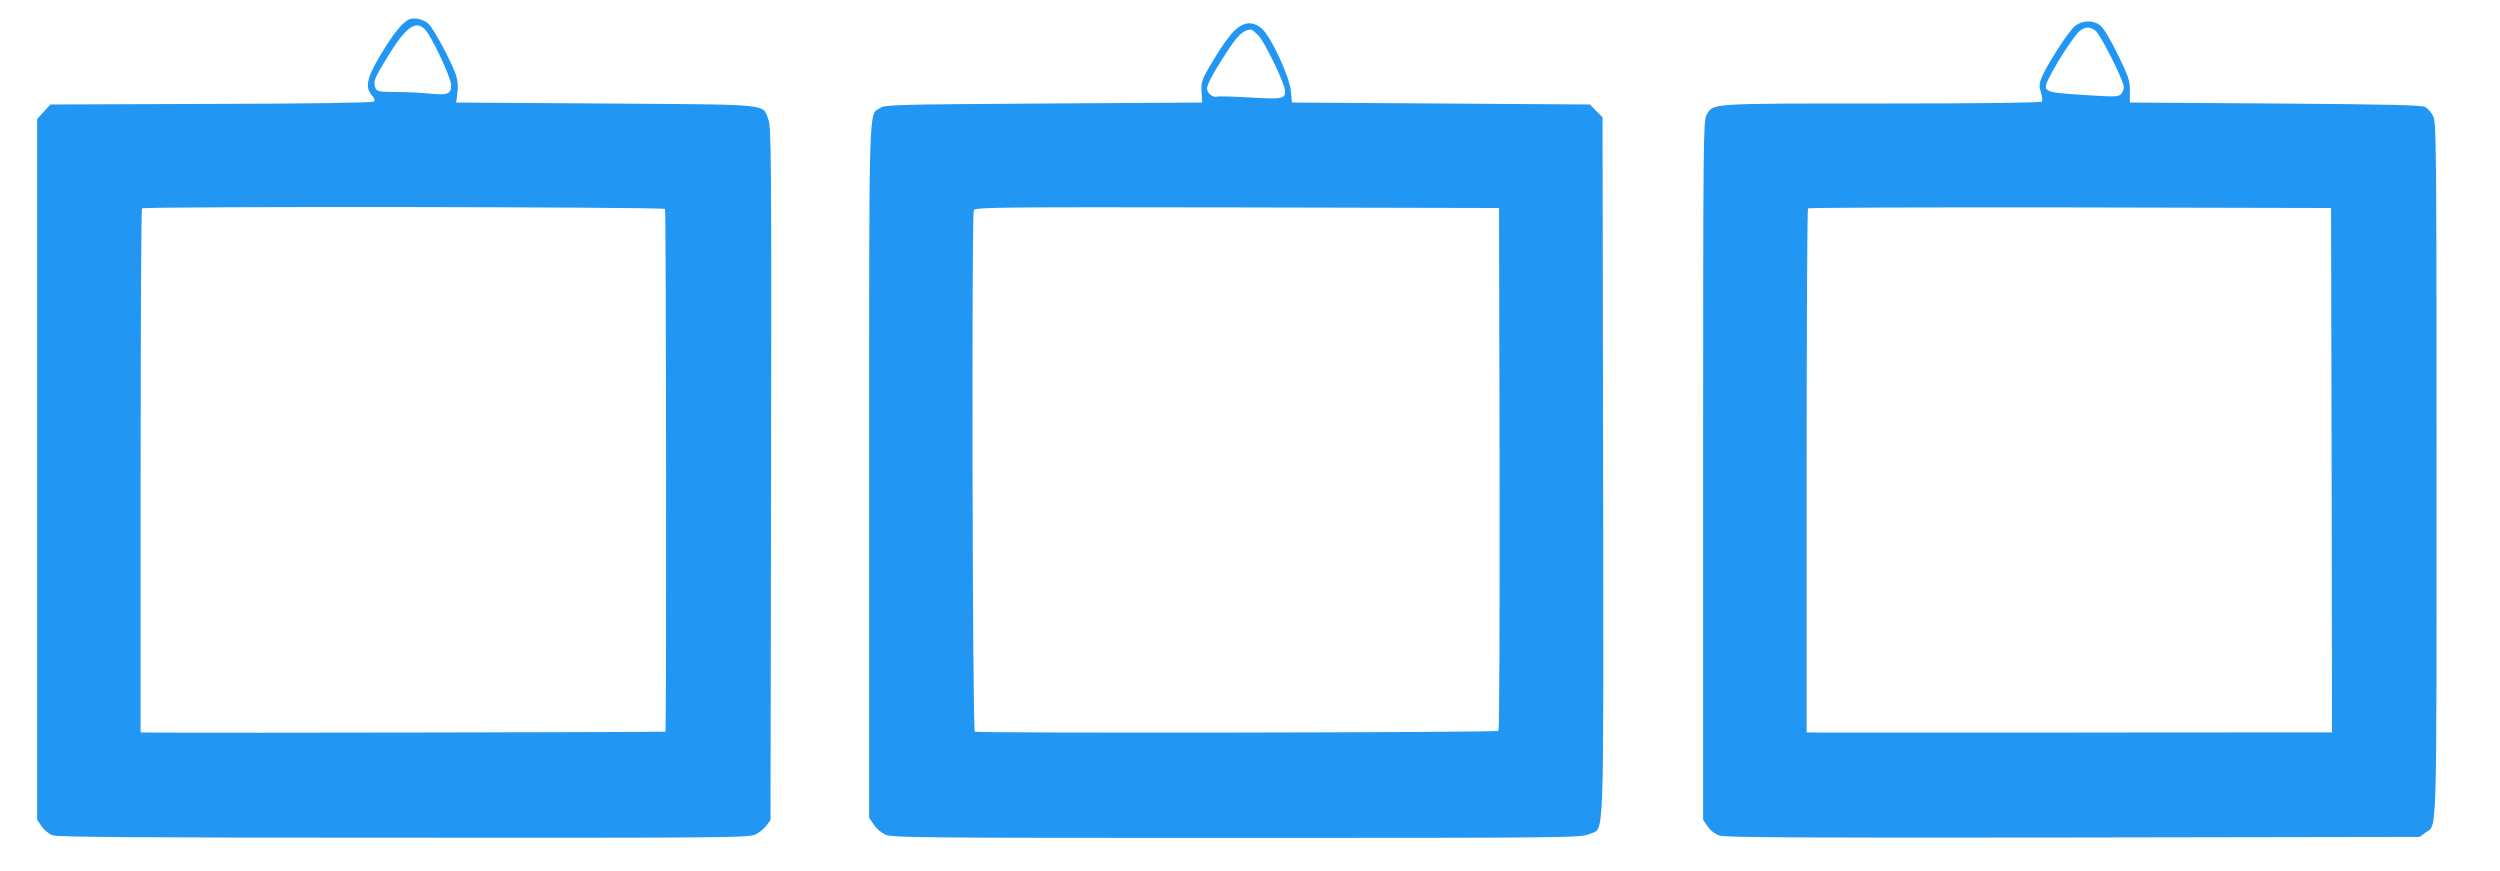 <?xml version="1.0" standalone="no"?>
<!DOCTYPE svg PUBLIC "-//W3C//DTD SVG 20010904//EN"
 "http://www.w3.org/TR/2001/REC-SVG-20010904/DTD/svg10.dtd">
<svg version="1.0" xmlns="http://www.w3.org/2000/svg"
 width="1280pt" height="446pt" viewBox="0 0 1280 446"
 preserveAspectRatio="xMidYMid meet">
<g transform="translate(0,446) scale(0.1,-0.1)"
fill="#2196f3" stroke="none">
<path d="M2095 4361 c-29 -13 -67 -56 -118 -136 -99 -156 -114 -209 -70 -257
11 -12 13 -22 7 -28 -6 -6 -324 -11 -833 -12 l-823 -3 -34 -37 -34 -38 0
-1793 0 -1794 23 -34 c13 -19 38 -39 57 -46 27 -9 460 -12 1800 -12 1661 -1
1767 0 1799 17 19 9 44 30 55 45 l21 28 3 1772 c2 1614 1 1776 -14 1815 -31
82 27 76 -834 82 l-765 5 4 25 c12 85 6 107 -59 236 -38 74 -76 136 -90 146
-32 22 -70 29 -95 19z m82 -53 c35 -38 133 -247 133 -284 0 -45 -19 -53 -110
-43 -41 4 -119 8 -173 8 -92 1 -98 2 -106 24 -11 29 -4 47 65 159 94 152 143
187 191 136z m1228 -918 c6 -9 8 -2670 2 -2676 -3 -3 -2313 -7 -2599 -5 l-88
1 0 1338 c0 736 3 1342 7 1345 11 11 2671 8 2678 -3z"/>
<path d="M10622 4325 c-32 -27 -141 -195 -168 -260 -13 -32 -14 -46 -5 -77 7
-21 9 -43 6 -48 -4 -6 -300 -10 -822 -10 -894 0 -860 2 -896 -59 -16 -27 -17
-150 -17 -1819 l0 -1789 23 -34 c14 -21 37 -39 61 -47 30 -10 408 -12 1811
-10 l1774 3 28 21 c62 46 58 -92 58 1859 0 1680 -1 1782 -18 1812 -9 18 -27
38 -40 45 -17 10 -188 14 -767 18 l-745 5 0 60 c0 53 -7 74 -62 186 -36 74
-73 136 -89 148 -38 30 -94 28 -132 -4z m107 -22 c22 -15 131 -229 144 -281 3
-13 -2 -30 -11 -41 -16 -18 -25 -18 -195 -7 -210 13 -213 15 -171 97 42 83
130 215 155 233 30 20 48 20 78 -1z m1209 -2250 l2 -1343 -297 0 c-164 0 -730
0 -1258 -1 -528 0 -999 0 -1047 0 l-88 1 0 1338 c0 736 3 1342 7 1345 3 4 608
6 1342 5 l1336 -3 3 -1342z"/>
<path d="M6320 4303 c-22 -21 -70 -87 -106 -148 -62 -104 -65 -113 -62 -165
l3 -55 -810 -5 c-764 -5 -813 -6 -839 -23 -59 -39 -56 73 -56 -1860 l0 -1774
23 -34 c12 -19 38 -42 57 -51 33 -17 139 -18 1800 -18 1727 0 1766 1 1808 20
78 36 72 -123 70 1880 l-3 1790 -33 32 -32 33 -763 5 -762 5 -6 60 c-8 77
-103 280 -149 319 -47 39 -91 35 -140 -11z m125 -27 c33 -36 135 -248 135
-283 0 -39 -17 -42 -180 -32 -85 5 -162 7 -171 4 -19 -6 -49 19 -49 41 0 21
34 85 95 178 61 95 89 122 129 125 5 1 23 -14 41 -33z m1233 -2215 c1 -734 -1
-1338 -6 -1343 -9 -9 -2666 -13 -2681 -4 -12 8 -17 2640 -5 2670 6 15 131 16
1348 14 l1341 -3 3 -1334z"/>
</g>
</svg>
